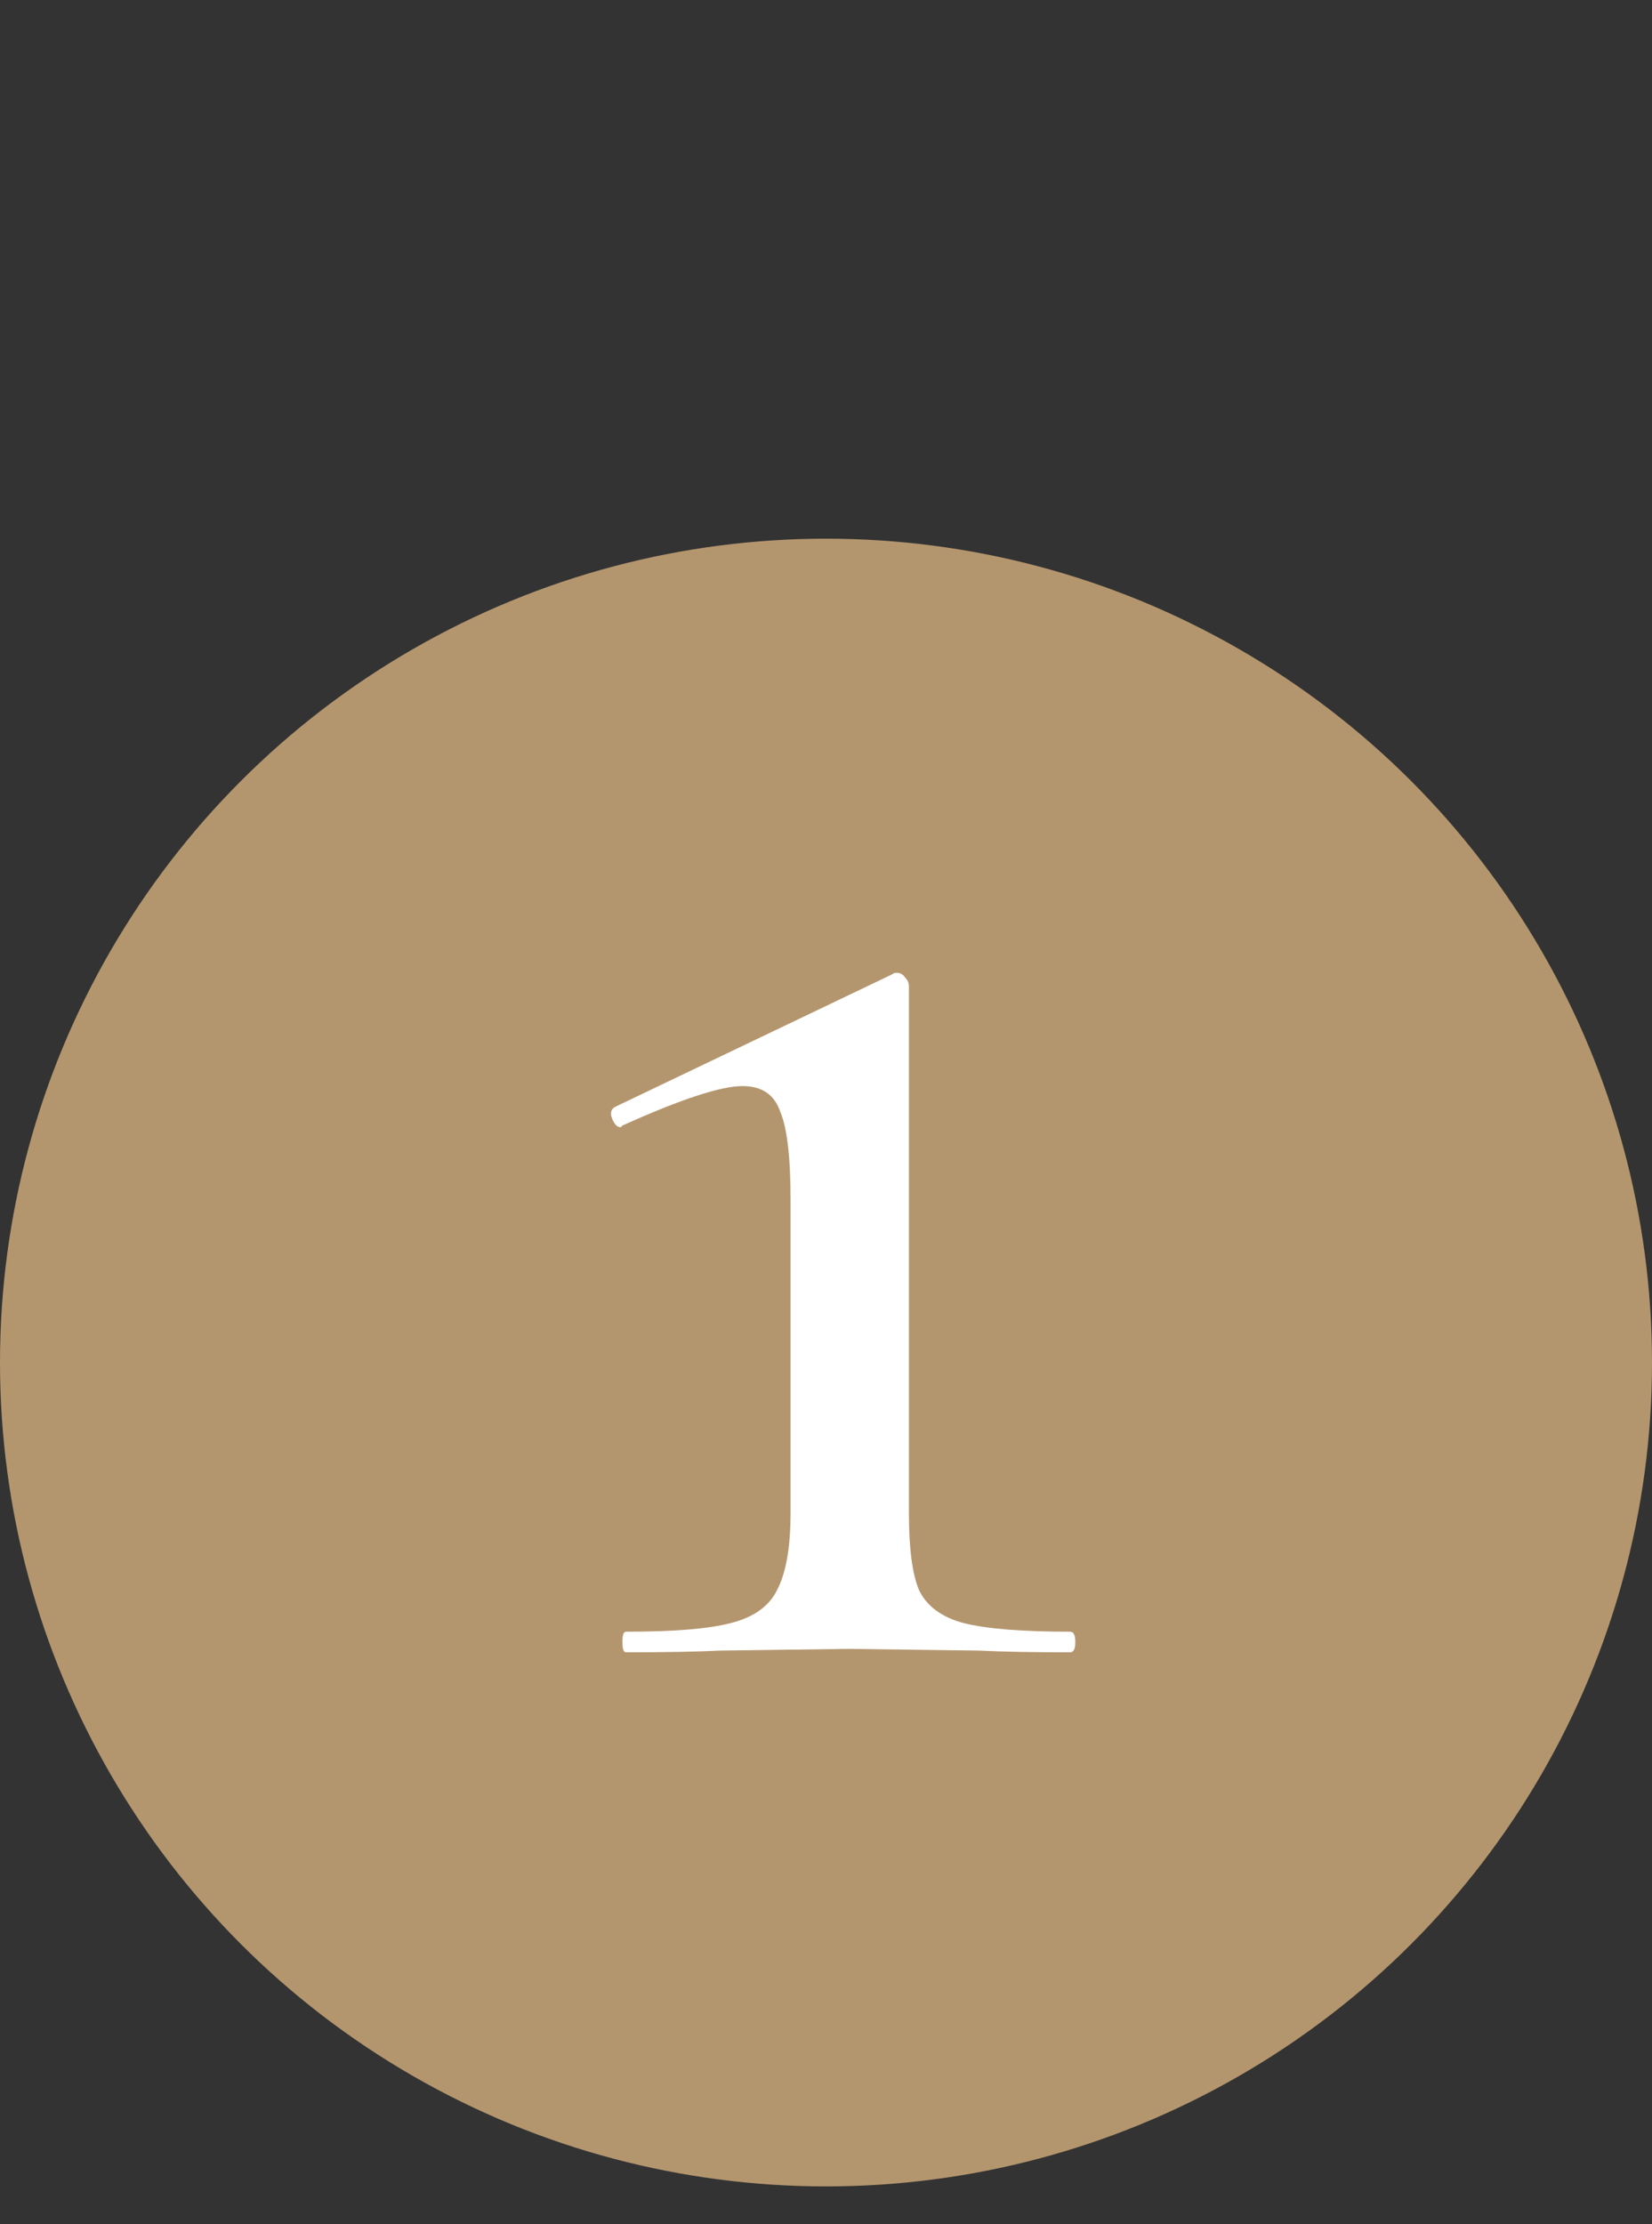 <?xml version="1.0" encoding="UTF-8"?> <svg xmlns="http://www.w3.org/2000/svg" width="52" height="70" viewBox="0 0 52 70" fill="none"><rect x="0" y="0" width="52" height="70" fill="#333333" stroke="none"/><ellipse cx="26" cy="42.881" rx="26" ry="25.928" fill="#B4966E"></ellipse><path d="M19.7 52C19.628 52 19.592 51.892 19.592 51.676C19.592 51.46 19.628 51.352 19.7 51.352C21.212 51.352 22.31 51.262 22.994 51.082C23.714 50.902 24.2 50.56 24.452 50.056C24.74 49.516 24.884 48.706 24.884 47.626V37.744C24.884 36.412 24.776 35.494 24.56 34.99C24.38 34.45 23.984 34.18 23.372 34.18C22.688 34.18 21.428 34.594 19.592 35.422L19.538 35.476C19.43 35.476 19.34 35.386 19.268 35.206C19.196 35.026 19.232 34.9 19.376 34.828L28.07 30.67C28.106 30.634 28.16 30.616 28.232 30.616C28.34 30.616 28.43 30.67 28.502 30.778C28.574 30.85 28.61 30.94 28.61 31.048V47.626C28.61 48.742 28.718 49.552 28.934 50.056C29.186 50.56 29.654 50.902 30.338 51.082C31.058 51.262 32.174 51.352 33.686 51.352C33.794 51.352 33.848 51.46 33.848 51.676C33.848 51.892 33.794 52 33.686 52C32.462 52 31.508 51.982 30.824 51.946L26.72 51.892L22.67 51.946C21.95 51.982 20.96 52 19.7 52Z" fill="white"></path></svg> 